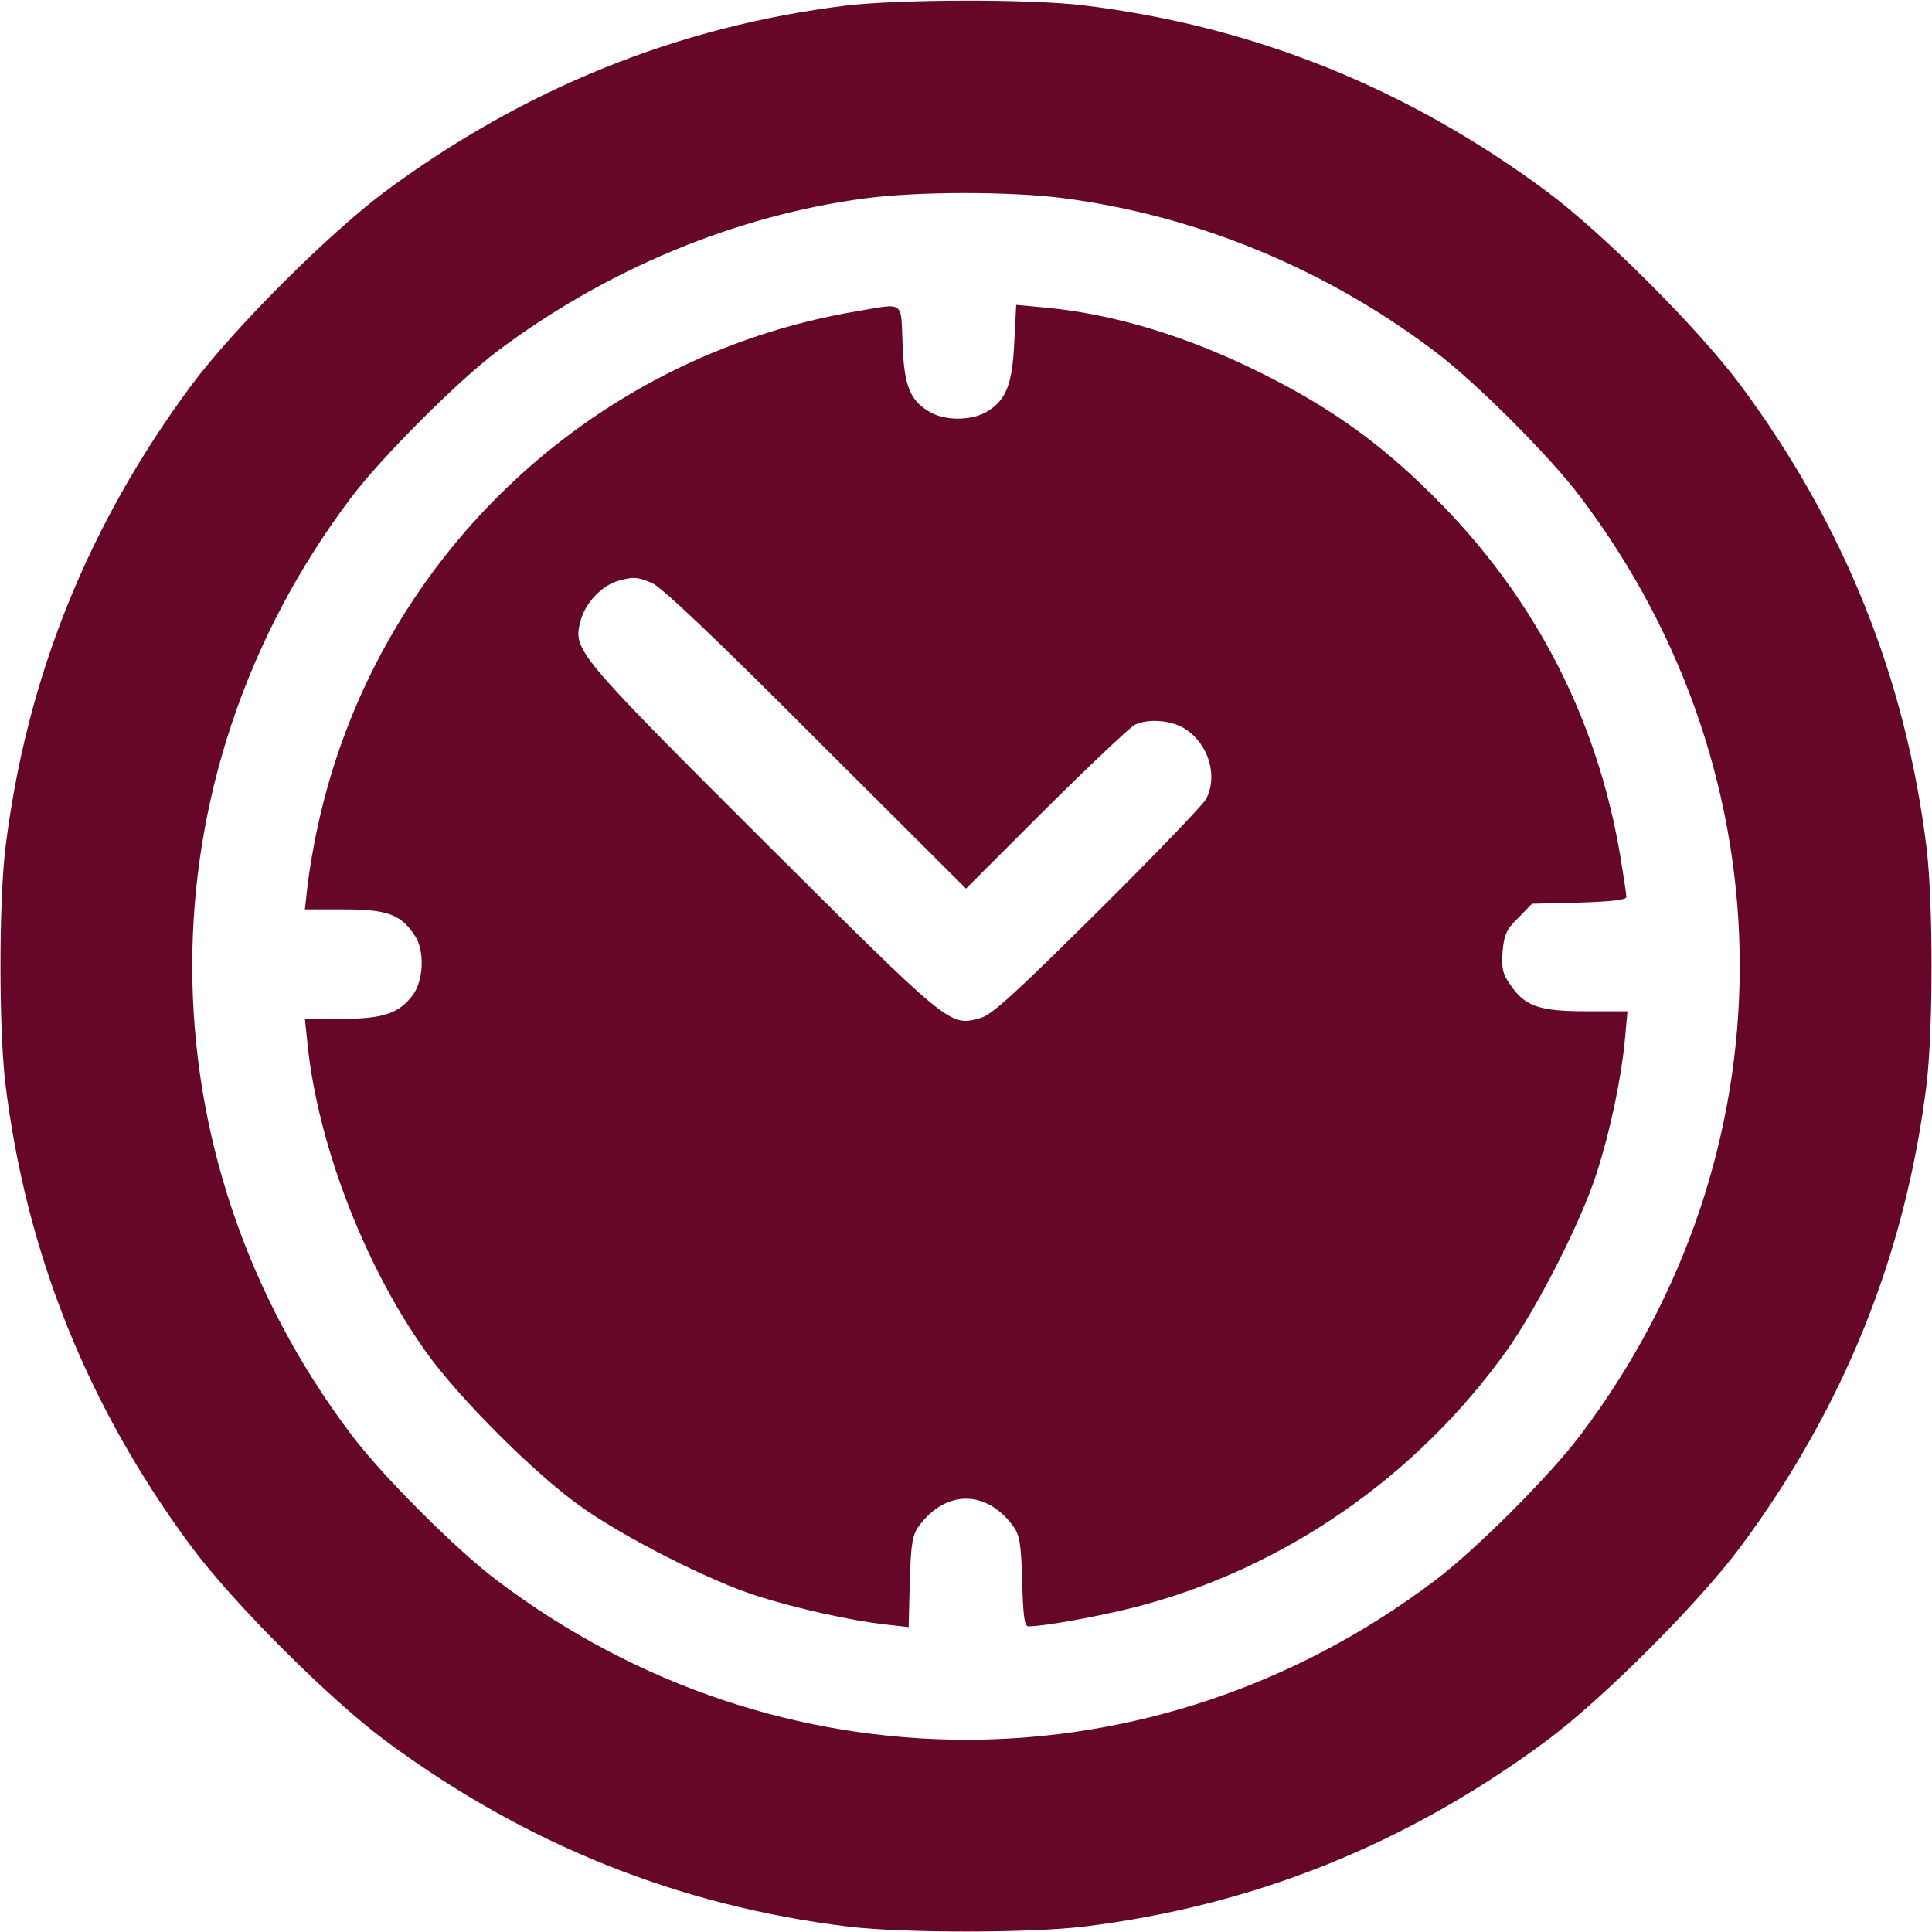 <?xml version="1.0" encoding="UTF-8"?> <svg xmlns="http://www.w3.org/2000/svg" width="512" height="512" viewBox="0 0 512 512" fill="none"><g clip-path="url(#clip0_2433_25)"><path d="M224 1.5C179.6 7 138.8 23.5 102 50.8C87 62 62 87 50.8 102C23.2 139.2 6.9 179.9 1.4 225C-0.3 239.8 -0.3 272.2 1.4 287C6.9 332.1 23.2 372.8 50.8 410C62 425 87 450 102 461.2C139.2 488.8 179.9 505.1 225 510.6C239.8 512.3 272.2 512.3 287 510.6C332.1 505.1 372.8 488.8 410 461.2C425 450 450 425 461.2 410C488.8 372.8 505.1 332.1 510.6 287C512.3 272.2 512.3 239.8 510.6 225C505.1 179.9 488.8 139.2 461.2 102C450 87 425 62 410 50.8C372.8 23.2 332.1 6.9 287 1.4C272.7 -0.3 238.2 -0.2 224 1.5ZM281.7 52.5C317 57.1 351.1 71.1 380.2 93.1C390.9 101.1 410.9 121.1 418.9 131.8C475.1 206.2 475.1 305.8 418.9 380.2C410.9 390.9 390.9 410.9 380.2 418.9C305.8 475.1 206.2 475.1 131.8 418.9C121.1 410.9 101.1 390.9 93.1 380.2C36.9 305.8 36.9 206.2 93.1 131.8C101.1 121.2 121.1 101.2 131.5 93.3C160.4 71.5 194.7 57.2 229 52.6C243.2 50.7 267.3 50.7 281.7 52.5Z" fill="#660729"></path><path d="M227 82.499C155.9 94.499 99.1 148.999 84.1 219.499C83 224.399 81.9 231.299 81.5 234.699L80.8 240.999H91.2C102.8 240.999 106.4 242.399 110.1 248.199C112.6 252.299 112.2 259.899 109.4 263.699C105.7 268.599 101.5 269.999 90.6 269.999H80.8L81.5 276.699C84.2 303.099 96.5 335.199 112.7 357.999C121.3 370.199 141.8 390.699 154 399.299C165.5 407.499 188.2 418.999 200.5 422.899C210.8 426.199 225.6 429.499 234.6 430.499L240.8 431.199L241.1 419.199C241.4 408.899 241.8 406.699 243.6 404.299C250.7 394.799 261.3 394.799 268.4 404.299C270.2 406.699 270.6 408.899 270.9 419.099C271.1 428.099 271.5 430.999 272.5 430.999C276.8 430.999 291 428.399 300.9 425.899C340 415.799 375.3 391.499 399.3 357.899C407.4 346.499 418.9 323.999 423.1 310.999C426.8 299.499 429.6 285.999 430.6 275.699L431.3 267.999H420.4C407.9 267.999 404.1 266.699 400.2 260.899C398.2 258.099 397.9 256.599 398.2 252.199C398.6 247.699 399.2 246.299 402.4 243.199L406 239.499L418.5 239.199C427.2 238.899 431 238.499 431 237.699C431 236.999 430.3 232.399 429.5 227.499C423.2 189.199 405.4 155.699 376.8 128.499C364 116.199 351.2 107.299 334.5 98.999C314.7 89.099 295.2 83.199 276.9 81.499L269.3 80.799L268.8 90.599C268.3 101.899 266.6 105.999 261.7 108.999C257.9 111.399 251.1 111.599 247 109.499C241.3 106.499 239.6 102.599 239.2 91.299C238.7 79.499 239.9 80.299 227 82.499ZM172.8 154.499C175.3 155.599 189.2 168.699 216.2 195.799L256 235.499L277.2 214.299C288.9 202.699 299.5 192.699 300.7 192.099C304.1 190.399 310.2 190.799 313.8 192.999C320.2 196.899 322.9 205.499 319.6 211.799C318.8 213.299 305.9 226.699 290.8 241.699C268.9 263.399 262.8 268.999 259.8 269.799C251.6 271.999 252.2 272.499 202.2 222.699C152.1 172.699 151.8 172.199 153.9 164.399C155.1 159.799 159.4 155.299 163.6 153.999C167.8 152.799 168.7 152.799 172.8 154.499Z" fill="#660729"></path></g><defs><clipPath id="clip0_2433_25"><rect width="512" height="512" fill="white"></rect></clipPath></defs></svg> 
